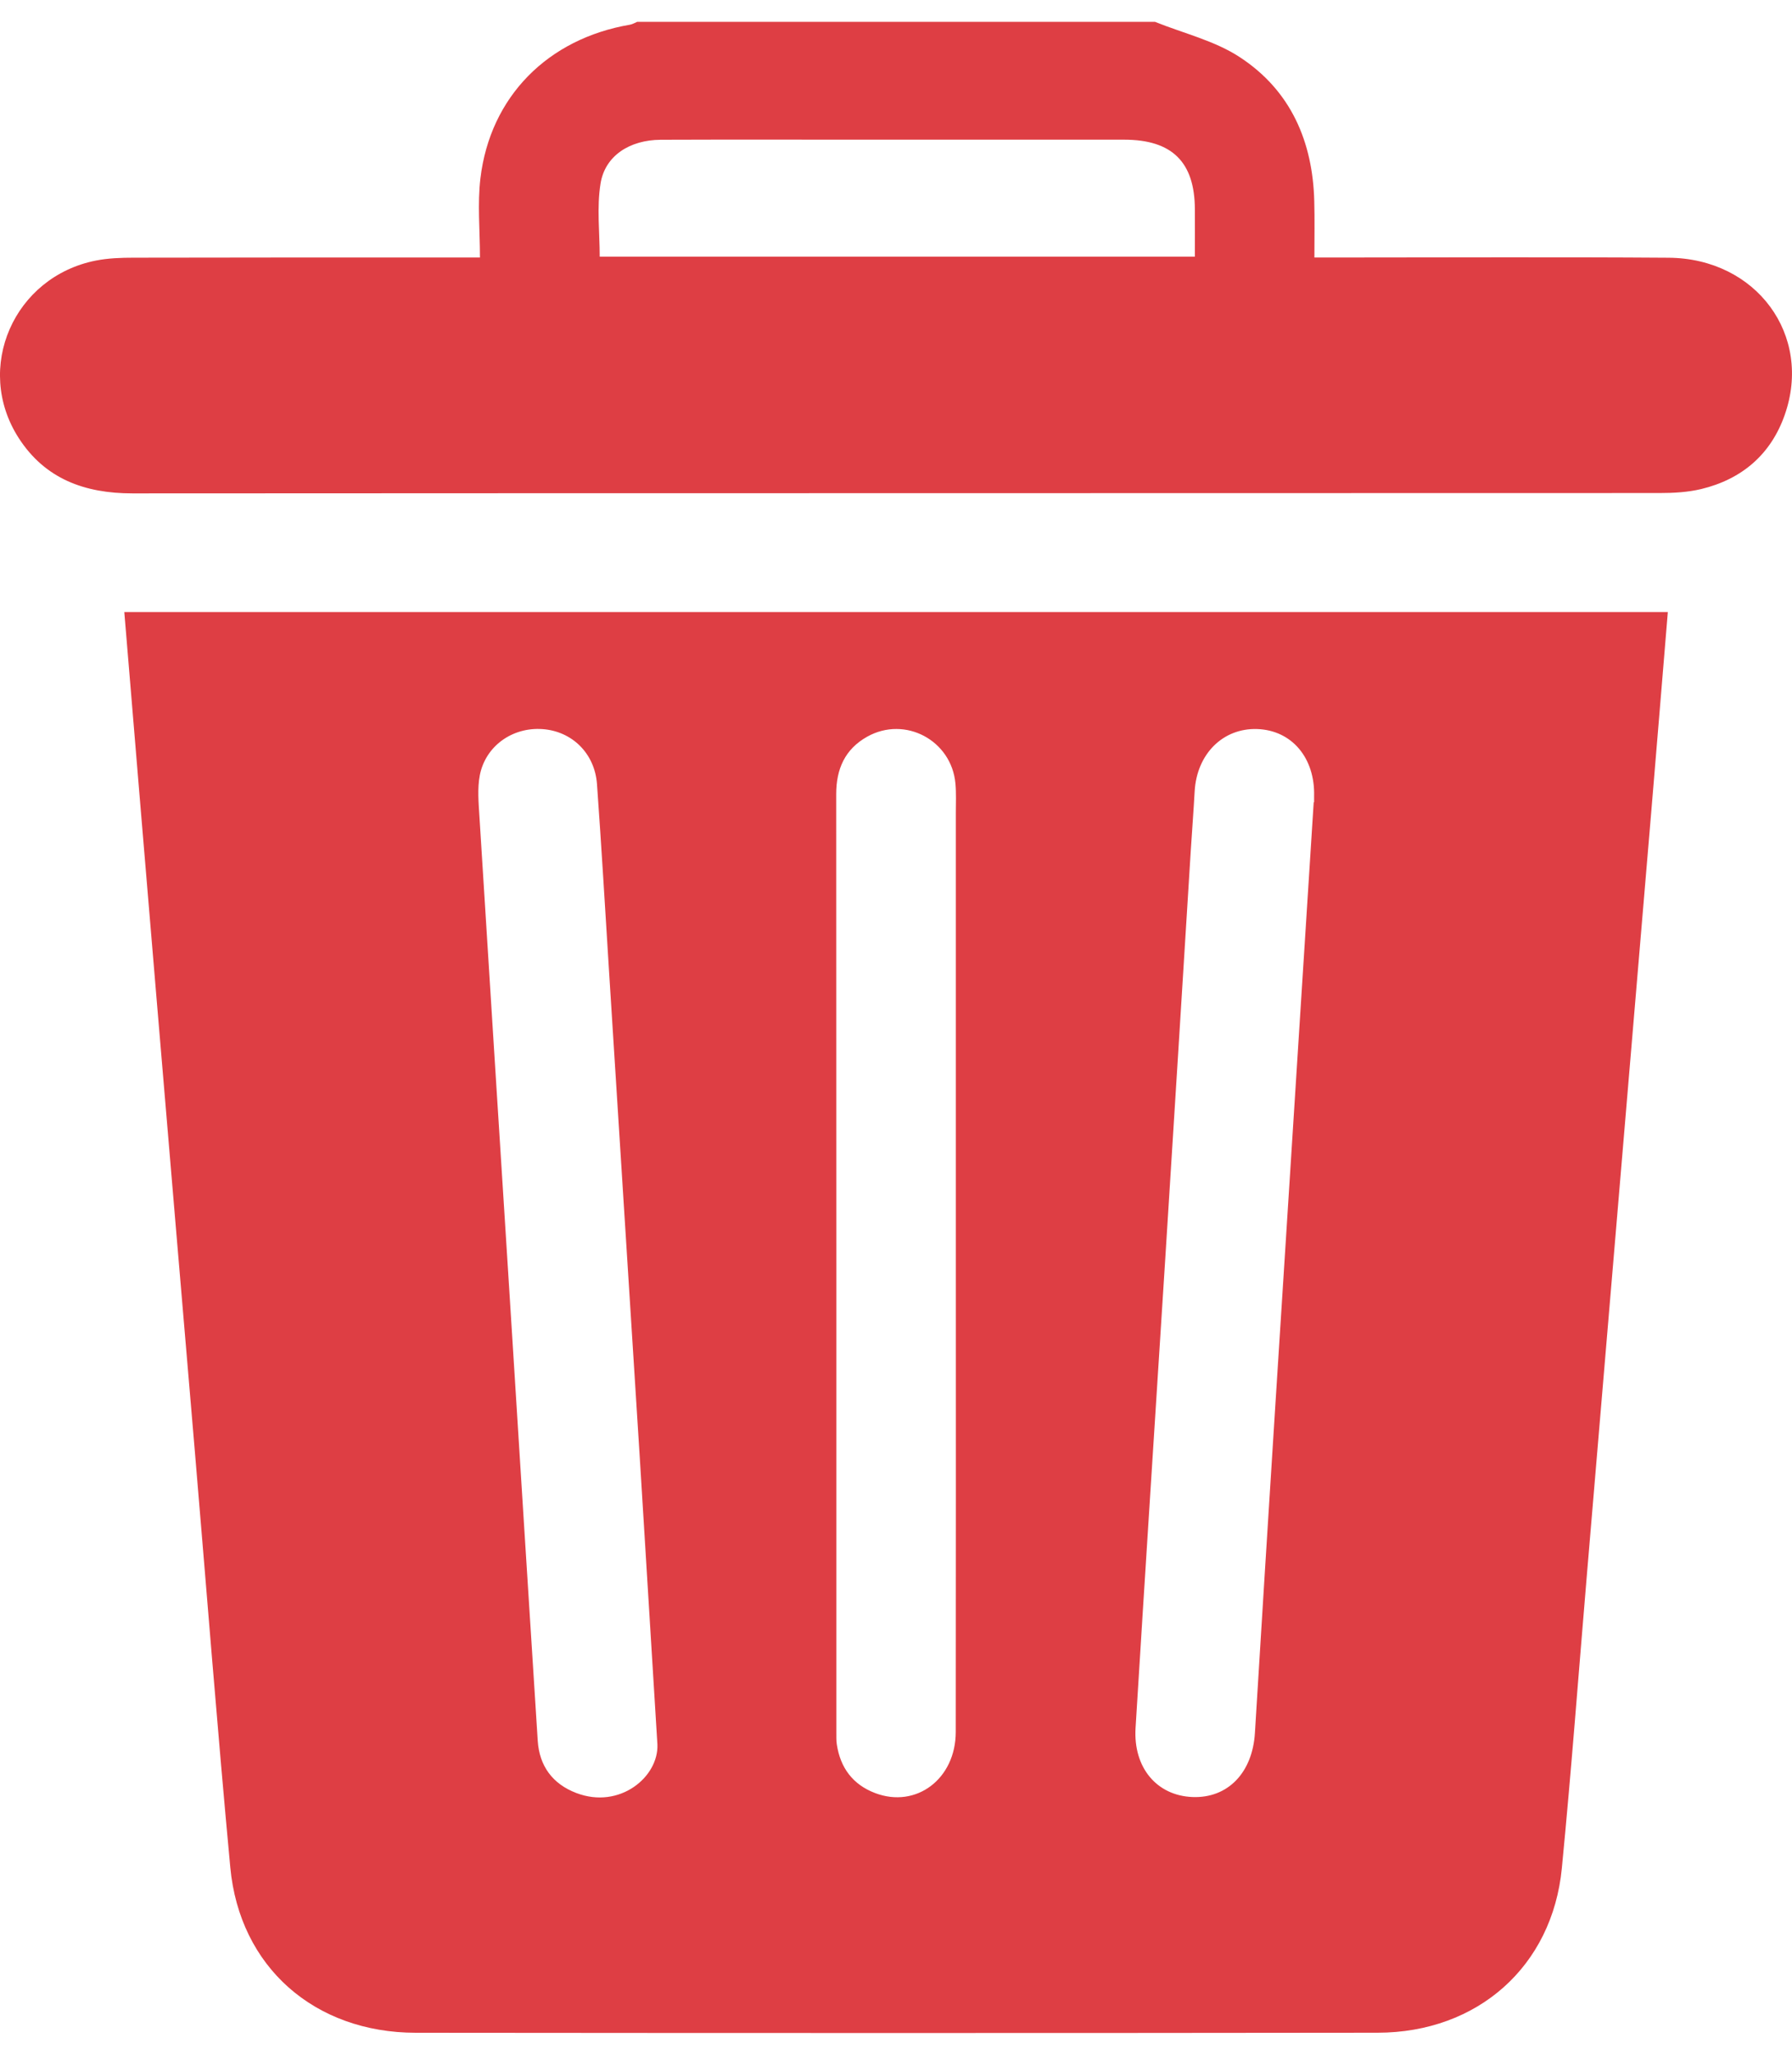 <svg width="41" height="47" viewBox="0 0 41 47" fill="none" xmlns="http://www.w3.org/2000/svg">
<g clip-path="url(#clip0_58_21360)">
<path d="M38.175 5.895C35.639 5.877 33.103 5.89 30.568 5.89H30.073C30.073 5.417 30.081 5.013 30.07 4.61C30.037 3.243 29.535 2.073 28.368 1.309C27.794 0.931 27.079 0.763 26.427 0.5H14.578C14.524 0.522 14.47 0.555 14.413 0.565C12.534 0.885 11.216 2.21 10.992 4.076C10.922 4.661 10.981 5.26 10.981 5.89H10.392C7.947 5.89 5.503 5.888 3.058 5.894C2.771 5.894 2.478 5.904 2.197 5.959C0.316 6.328 -0.6 8.42 0.427 10.017C1.029 10.953 1.937 11.285 3.031 11.285C14.678 11.278 26.327 11.282 37.974 11.277C38.291 11.277 38.616 11.259 38.922 11.186C39.857 10.96 40.516 10.392 40.832 9.494C41.478 7.667 40.185 5.908 38.175 5.895ZM27.338 5.871H13.721C13.721 5.314 13.652 4.745 13.74 4.199C13.842 3.563 14.405 3.201 15.116 3.197C16.694 3.191 18.273 3.195 19.851 3.195C21.808 3.195 23.765 3.194 25.723 3.195C26.819 3.196 27.335 3.708 27.338 4.79C27.34 5.133 27.338 5.477 27.338 5.871Z" fill="#DE3E44"/>
<path d="M2.844 13.999C3.093 16.995 3.338 19.946 3.587 22.899C3.875 26.327 4.166 29.757 4.457 33.185C4.726 36.361 4.972 39.539 5.269 42.711C5.481 44.985 7.192 46.492 9.513 46.494C16.847 46.501 24.182 46.502 31.517 46.493C33.809 46.491 35.516 44.974 35.734 42.731C35.95 40.512 36.116 38.289 36.303 36.068L37.092 26.719C37.321 24.006 37.551 21.293 37.779 18.579C37.907 17.061 38.031 15.543 38.159 13.999H2.844ZM13.188 41.011C12.638 40.802 12.34 40.388 12.303 39.814C12.085 36.425 11.875 33.036 11.661 29.646C11.43 25.989 11.196 22.33 10.969 18.673C10.95 18.361 10.92 18.038 10.977 17.736C11.106 17.064 11.722 16.629 12.407 16.676C13.087 16.722 13.609 17.231 13.659 17.937C13.762 19.37 13.846 20.803 13.936 22.237C14.171 25.94 14.405 29.642 14.638 33.344C14.765 35.391 14.89 37.437 15.041 39.898C15.073 40.64 14.18 41.388 13.188 41.011ZM21.867 39.615C21.866 40.689 20.961 41.369 20.021 41.011C19.509 40.816 19.227 40.431 19.146 39.9C19.132 39.812 19.136 39.721 19.135 39.631C19.135 32.475 19.136 25.319 19.132 18.162C19.132 17.593 19.329 17.136 19.842 16.849C20.707 16.366 21.771 16.932 21.86 17.922C21.88 18.144 21.869 18.371 21.869 18.595V28.926C21.869 32.489 21.872 36.052 21.867 39.615ZM30.066 18.348H30.057C29.767 22.92 29.474 27.49 29.184 32.062C29.025 34.587 28.865 37.111 28.712 39.635C28.657 40.546 28.091 41.135 27.281 41.102C26.469 41.069 25.926 40.433 25.981 39.523C26.201 35.937 26.435 32.353 26.662 28.767C26.859 25.66 27.052 22.553 27.245 19.445C27.274 18.997 27.308 18.549 27.333 18.101C27.381 17.246 27.98 16.648 28.766 16.675C29.556 16.703 30.09 17.335 30.066 18.214C30.065 18.259 30.066 18.303 30.066 18.348Z" fill="#DE3E44"/>
</g>
<defs>
<clipPath id="clip0_58_21360">
<rect width="41" height="46" fill="white" transform="translate(0 0.5)"/>
</clipPath>
</defs>
</svg>
